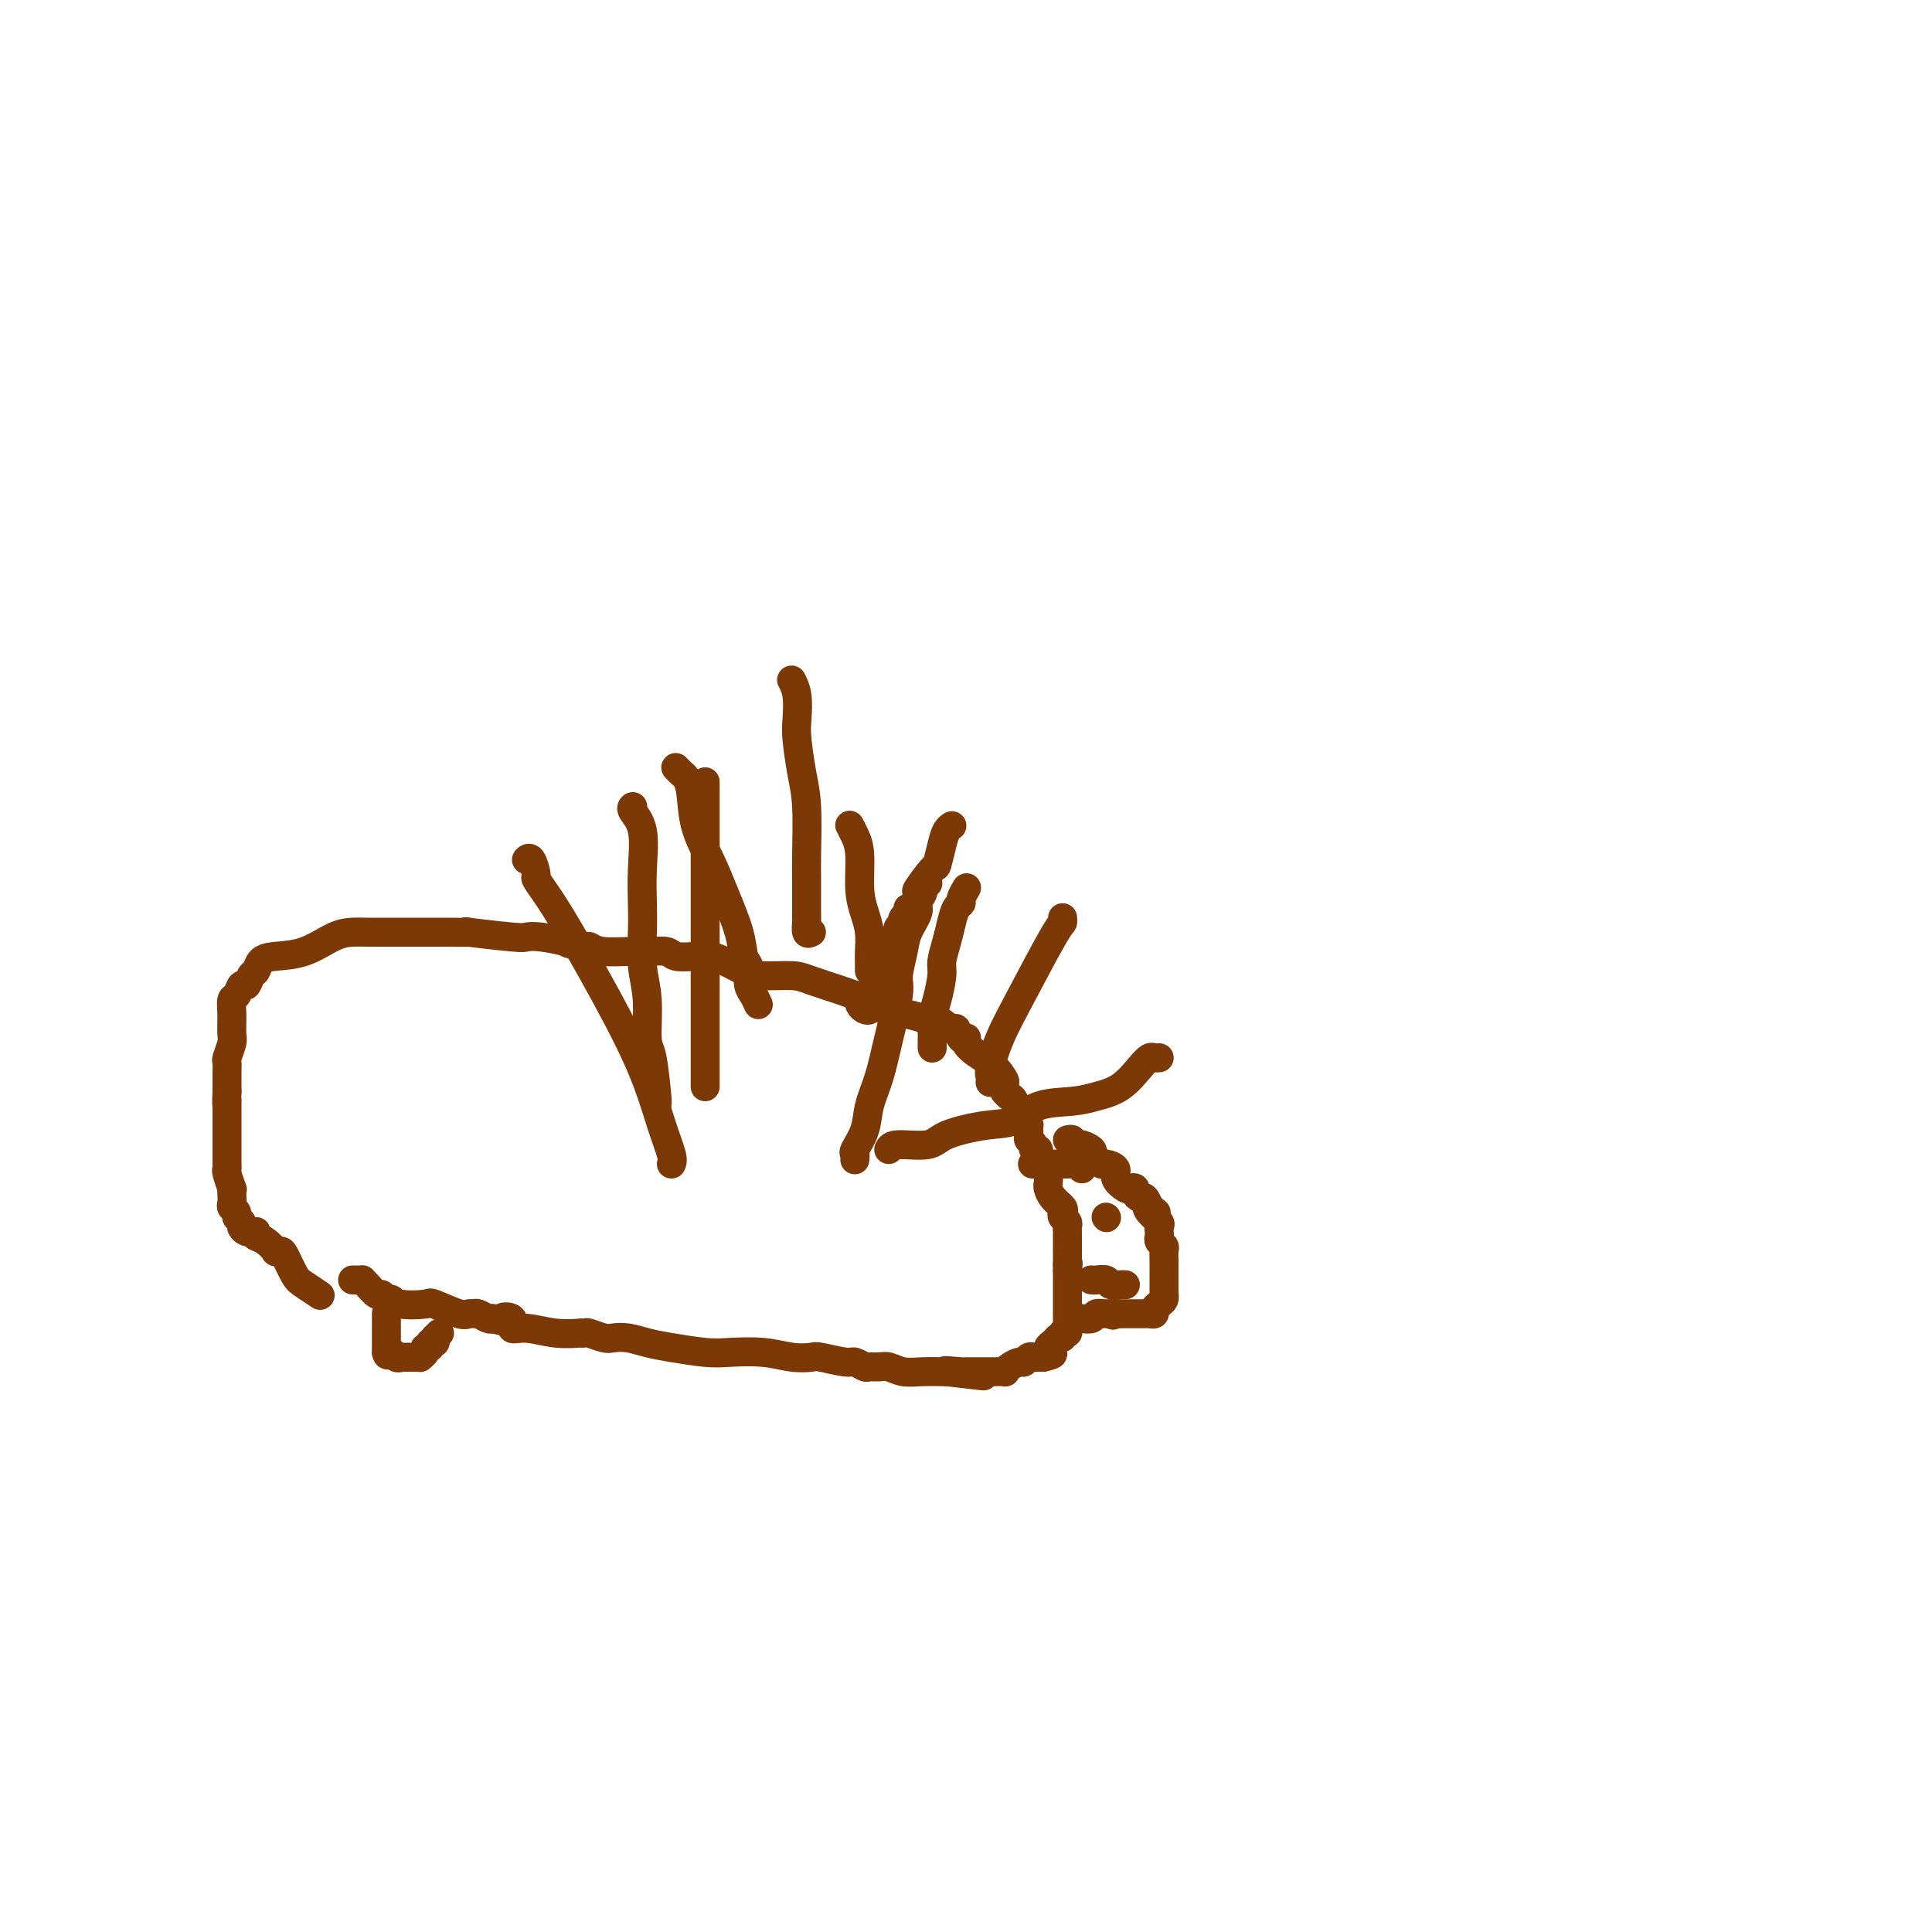 <svg viewBox='0 0 400 400' version='1.1' xmlns='http://www.w3.org/2000/svg' xmlns:xlink='http://www.w3.org/1999/xlink'><g fill='none' stroke='#7C3805' stroke-width='6' stroke-linecap='round' stroke-linejoin='round'><path d='M73,265c0.305,-0.004 0.610,-0.007 1,0c0.390,0.007 0.864,0.025 1,0c0.136,-0.025 -0.066,-0.094 0,0c0.066,0.094 0.399,0.350 1,1c0.601,0.650 1.470,1.695 2,2c0.530,0.305 0.720,-0.128 1,0c0.280,0.128 0.649,0.817 1,1c0.351,0.183 0.686,-0.140 1,0c0.314,0.140 0.609,0.741 2,1c1.391,0.259 3.879,0.175 5,0c1.121,-0.175 0.877,-0.440 2,0c1.123,0.440 3.614,1.586 5,2c1.386,0.414 1.667,0.097 2,0c0.333,-0.097 0.718,0.025 1,0c0.282,-0.025 0.461,-0.199 1,0c0.539,0.199 1.440,0.771 2,1c0.560,0.229 0.780,0.114 1,0'/><path d='M102,273c4.810,1.271 2.336,0.450 2,0c-0.336,-0.450 1.466,-0.527 2,0c0.534,0.527 -0.201,1.658 0,2c0.201,0.342 1.339,-0.104 3,0c1.661,0.104 3.844,0.759 6,1c2.156,0.241 4.286,0.068 5,0c0.714,-0.068 0.011,-0.032 0,0c-0.011,0.032 0.671,0.060 1,0c0.329,-0.060 0.306,-0.209 1,0c0.694,0.209 2.104,0.777 3,1c0.896,0.223 1.278,0.102 2,0c0.722,-0.102 1.782,-0.185 3,0c1.218,0.185 2.593,0.637 4,1c1.407,0.363 2.847,0.637 5,1c2.153,0.363 5.018,0.816 7,1c1.982,0.184 3.080,0.101 5,0c1.920,-0.101 4.661,-0.219 7,0c2.339,0.219 4.275,0.776 6,1c1.725,0.224 3.240,0.116 4,0c0.760,-0.116 0.766,-0.242 2,0c1.234,0.242 3.696,0.850 5,1c1.304,0.150 1.451,-0.157 2,0c0.549,0.157 1.500,0.778 2,1c0.500,0.222 0.548,0.045 1,0c0.452,-0.045 1.308,0.040 2,0c0.692,-0.040 1.218,-0.207 2,0c0.782,0.207 1.818,0.787 3,1c1.182,0.213 2.511,0.057 4,0c1.489,-0.057 3.140,-0.016 4,0c0.860,0.016 0.930,0.008 1,0'/><path d='M196,284c14.664,1.702 4.324,0.456 1,0c-3.324,-0.456 0.369,-0.122 2,0c1.631,0.122 1.201,0.033 1,0c-0.201,-0.033 -0.171,-0.009 0,0c0.171,0.009 0.484,0.002 1,0c0.516,-0.002 1.234,0.000 2,0c0.766,-0.000 1.580,-0.003 2,0c0.420,0.003 0.445,0.011 1,0c0.555,-0.011 1.640,-0.040 2,0c0.360,0.040 -0.006,0.151 0,0c0.006,-0.151 0.383,-0.562 1,-1c0.617,-0.438 1.475,-0.902 2,-1c0.525,-0.098 0.718,0.170 1,0c0.282,-0.170 0.653,-0.777 1,-1c0.347,-0.223 0.670,-0.060 1,0c0.330,0.060 0.666,0.017 1,0c0.334,-0.017 0.667,-0.009 1,0'/><path d='M216,281c3.317,-0.703 1.610,-0.962 1,-1c-0.610,-0.038 -0.122,0.144 0,0c0.122,-0.144 -0.121,-0.616 0,-1c0.121,-0.384 0.606,-0.681 1,-1c0.394,-0.319 0.697,-0.659 1,-1'/><path d='M219,277c0.707,-0.555 0.974,0.059 1,0c0.026,-0.059 -0.189,-0.789 0,-1c0.189,-0.211 0.783,0.097 1,0c0.217,-0.097 0.058,-0.600 0,-1c-0.058,-0.400 -0.016,-0.699 0,-1c0.016,-0.301 0.004,-0.604 0,-1c-0.004,-0.396 -0.001,-0.884 0,-1c0.001,-0.116 0.000,0.139 0,0c-0.000,-0.139 -0.000,-0.671 0,-1c0.000,-0.329 0.000,-0.455 0,-1c-0.000,-0.545 -0.000,-1.509 0,-2c0.000,-0.491 0.000,-0.510 0,-1c-0.000,-0.490 -0.000,-1.451 0,-2c0.000,-0.549 0.000,-0.686 0,-1c-0.000,-0.314 -0.000,-0.804 0,-1c0.000,-0.196 0.000,-0.098 0,0'/><path d='M221,263c0.309,-2.362 0.083,-1.267 0,-1c-0.083,0.267 -0.022,-0.296 0,-1c0.022,-0.704 0.006,-1.551 0,-2c-0.006,-0.449 -0.001,-0.502 0,-1c0.001,-0.498 -0.004,-1.443 0,-2c0.004,-0.557 0.015,-0.727 0,-1c-0.015,-0.273 -0.055,-0.650 0,-1c0.055,-0.350 0.204,-0.674 0,-1c-0.204,-0.326 -0.762,-0.655 -1,-1c-0.238,-0.345 -0.155,-0.708 0,-1c0.155,-0.292 0.382,-0.515 0,-1c-0.382,-0.485 -1.373,-1.233 -2,-2c-0.627,-0.767 -0.890,-1.552 -1,-2c-0.110,-0.448 -0.067,-0.559 0,-1c0.067,-0.441 0.157,-1.214 0,-2c-0.157,-0.786 -0.563,-1.587 -1,-2c-0.437,-0.413 -0.905,-0.440 -1,-1c-0.095,-0.560 0.185,-1.654 0,-2c-0.185,-0.346 -0.834,0.057 -1,0c-0.166,-0.057 0.153,-0.575 0,-1c-0.153,-0.425 -0.776,-0.758 -1,-1c-0.224,-0.242 -0.049,-0.391 0,-1c0.049,-0.609 -0.028,-1.676 0,-2c0.028,-0.324 0.162,0.096 0,0c-0.162,-0.096 -0.621,-0.708 -1,-1c-0.379,-0.292 -0.679,-0.264 -1,-1c-0.321,-0.736 -0.663,-2.237 -1,-3c-0.337,-0.763 -0.668,-0.790 -1,-1c-0.332,-0.210 -0.666,-0.605 -1,-1'/><path d='M208,226c-1.791,-4.025 -0.270,-2.087 0,-2c0.270,0.087 -0.712,-1.676 -2,-3c-1.288,-1.324 -2.884,-2.209 -4,-3c-1.116,-0.791 -1.753,-1.488 -2,-2c-0.247,-0.512 -0.106,-0.839 0,-1c0.106,-0.161 0.176,-0.156 0,0c-0.176,0.156 -0.598,0.463 -1,0c-0.402,-0.463 -0.784,-1.697 -1,-2c-0.216,-0.303 -0.267,0.323 -1,0c-0.733,-0.323 -2.149,-1.596 -3,-2c-0.851,-0.404 -1.138,0.060 -2,0c-0.862,-0.060 -2.300,-0.645 -4,-1c-1.700,-0.355 -3.663,-0.480 -5,-1c-1.337,-0.520 -2.049,-1.436 -3,-2c-0.951,-0.564 -2.141,-0.778 -3,-1c-0.859,-0.222 -1.387,-0.454 -3,-1c-1.613,-0.546 -4.312,-1.407 -6,-2c-1.688,-0.593 -2.367,-0.919 -4,-1c-1.633,-0.081 -4.221,0.083 -6,0c-1.779,-0.083 -2.750,-0.414 -4,-1c-1.250,-0.586 -2.780,-1.429 -4,-2c-1.220,-0.571 -2.129,-0.871 -3,-1c-0.871,-0.129 -1.704,-0.087 -3,0c-1.296,0.087 -3.053,0.220 -4,0c-0.947,-0.220 -1.082,-0.794 -2,-1c-0.918,-0.206 -2.617,-0.045 -4,0c-1.383,0.045 -2.449,-0.026 -4,0c-1.551,0.026 -3.586,0.150 -5,0c-1.414,-0.150 -2.207,-0.575 -3,-1'/><path d='M122,196c-4.743,-0.476 -4.101,-0.667 -5,-1c-0.899,-0.333 -3.340,-0.807 -5,-1c-1.660,-0.193 -2.540,-0.104 -3,0c-0.460,0.104 -0.499,0.224 -3,0c-2.501,-0.224 -7.462,-0.792 -9,-1c-1.538,-0.208 0.348,-0.056 0,0c-0.348,0.056 -2.929,0.015 -4,0c-1.071,-0.015 -0.632,-0.004 -2,0c-1.368,0.004 -4.543,0.001 -6,0c-1.457,-0.001 -1.196,0.001 -2,0c-0.804,-0.001 -2.674,-0.004 -4,0c-1.326,0.004 -2.109,0.015 -3,0c-0.891,-0.015 -1.892,-0.055 -3,0c-1.108,0.055 -2.324,0.204 -4,1c-1.676,0.796 -3.811,2.239 -6,3c-2.189,0.761 -4.432,0.839 -6,1c-1.568,0.161 -2.462,0.405 -3,1c-0.538,0.595 -0.721,1.539 -1,2c-0.279,0.461 -0.653,0.437 -1,1c-0.347,0.563 -0.667,1.714 -1,2c-0.333,0.286 -0.678,-0.291 -1,0c-0.322,0.291 -0.621,1.452 -1,2c-0.379,0.548 -0.837,0.483 -1,1c-0.163,0.517 -0.030,1.615 0,3c0.030,1.385 -0.045,3.055 0,4c0.045,0.945 0.208,1.164 0,2c-0.208,0.836 -0.788,2.290 -1,3c-0.212,0.710 -0.057,0.675 0,1c0.057,0.325 0.015,1.011 0,2c-0.015,0.989 -0.004,2.283 0,3c0.004,0.717 0.002,0.859 0,1'/><path d='M47,226c-0.155,3.405 -0.041,2.417 0,2c0.041,-0.417 0.011,-0.262 0,0c-0.011,0.262 -0.003,0.629 0,1c0.003,0.371 0.001,0.744 0,1c-0.001,0.256 -0.000,0.396 0,1c0.000,0.604 0.000,1.671 0,2c-0.000,0.329 -0.000,-0.081 0,0c0.000,0.081 -0.000,0.652 0,1c0.000,0.348 0.000,0.475 0,1c-0.000,0.525 -0.000,1.450 0,2c0.000,0.550 0.000,0.725 0,1c-0.000,0.275 -0.001,0.649 0,1c0.001,0.351 0.004,0.680 0,1c-0.004,0.320 -0.015,0.631 0,1c0.015,0.369 0.057,0.794 0,1c-0.057,0.206 -0.211,0.191 0,1c0.211,0.809 0.788,2.440 1,3c0.212,0.560 0.061,0.048 0,0c-0.061,-0.048 -0.031,0.368 0,1c0.031,0.632 0.065,1.479 0,2c-0.065,0.521 -0.228,0.717 0,1c0.228,0.283 0.849,0.654 1,1c0.151,0.346 -0.166,0.667 0,1c0.166,0.333 0.814,0.678 1,1c0.186,0.322 -0.091,0.622 0,1c0.091,0.378 0.550,0.833 1,1c0.450,0.167 0.890,0.045 1,0c0.110,-0.045 -0.112,-0.013 0,0c0.112,0.013 0.556,0.006 1,0'/><path d='M53,255c0.686,1.127 -0.100,0.943 0,1c0.100,0.057 1.087,0.355 2,1c0.913,0.645 1.754,1.636 2,2c0.246,0.364 -0.101,0.099 0,0c0.101,-0.099 0.651,-0.033 1,0c0.349,0.033 0.496,0.033 1,1c0.504,0.967 1.364,2.900 2,4c0.636,1.100 1.047,1.367 2,2c0.953,0.633 2.449,1.632 3,2c0.551,0.368 0.157,0.105 0,0c-0.157,-0.105 -0.079,-0.053 0,0'/><path d='M221,236c0.454,-0.114 0.908,-0.227 1,0c0.092,0.227 -0.178,0.796 0,1c0.178,0.204 0.804,0.043 1,0c0.196,-0.043 -0.039,0.031 0,0c0.039,-0.031 0.353,-0.167 1,0c0.647,0.167 1.627,0.637 2,1c0.373,0.363 0.140,0.618 0,1c-0.140,0.382 -0.187,0.889 0,1c0.187,0.111 0.609,-0.175 1,0c0.391,0.175 0.753,0.811 1,1c0.247,0.189 0.381,-0.068 1,0c0.619,0.068 1.725,0.462 2,1c0.275,0.538 -0.281,1.218 0,2c0.281,0.782 1.399,1.664 2,2c0.601,0.336 0.686,0.127 1,0c0.314,-0.127 0.858,-0.172 1,0c0.142,0.172 -0.116,0.562 0,1c0.116,0.438 0.608,0.926 1,1c0.392,0.074 0.683,-0.264 1,0c0.317,0.264 0.658,1.132 1,2'/><path d='M238,250c2.662,2.134 0.818,0.470 0,0c-0.818,-0.470 -0.611,0.255 0,1c0.611,0.745 1.627,1.509 2,2c0.373,0.491 0.104,0.709 0,1c-0.104,0.291 -0.042,0.654 0,1c0.042,0.346 0.064,0.674 0,1c-0.064,0.326 -0.213,0.651 0,1c0.213,0.349 0.789,0.724 1,1c0.211,0.276 0.056,0.455 0,1c-0.056,0.545 -0.015,1.455 0,2c0.015,0.545 0.004,0.723 0,1c-0.004,0.277 -0.001,0.651 0,1c0.001,0.349 0.000,0.672 0,1c-0.000,0.328 -0.000,0.662 0,1c0.000,0.338 0.001,0.682 0,1c-0.001,0.318 -0.003,0.610 0,1c0.003,0.390 0.011,0.878 0,1c-0.011,0.122 -0.040,-0.121 0,0c0.040,0.121 0.151,0.607 0,1c-0.151,0.393 -0.564,0.694 -1,1c-0.436,0.306 -0.895,0.618 -1,1c-0.105,0.382 0.145,0.834 0,1c-0.145,0.166 -0.686,0.044 -1,0c-0.314,-0.044 -0.402,-0.012 -1,0c-0.598,0.012 -1.707,0.003 -2,0c-0.293,-0.003 0.229,-0.001 0,0c-0.229,0.001 -1.208,0.000 -2,0c-0.792,-0.000 -1.396,-0.000 -2,0'/><path d='M231,272c-1.456,0.614 -0.095,0.151 0,0c0.095,-0.151 -1.074,0.012 -2,0c-0.926,-0.012 -1.607,-0.199 -2,0c-0.393,0.199 -0.497,0.785 -1,1c-0.503,0.215 -1.405,0.058 -2,0c-0.595,-0.058 -0.884,-0.017 -1,0c-0.116,0.017 -0.058,0.008 0,0'/><path d='M224,242c0.242,-0.423 0.485,-0.845 0,-1c-0.485,-0.155 -1.697,-0.041 -3,0c-1.303,0.041 -2.697,0.011 -4,0c-1.303,-0.011 -2.515,-0.003 -3,0c-0.485,0.003 -0.242,0.002 0,0'/><path d='M205,224c-0.011,0.091 -0.023,0.182 0,0c0.023,-0.182 0.079,-0.638 0,-1c-0.079,-0.362 -0.294,-0.632 0,-2c0.294,-1.368 1.098,-3.834 2,-6c0.902,-2.166 1.902,-4.031 4,-8c2.098,-3.969 5.294,-10.043 7,-13c1.706,-2.957 1.921,-2.796 2,-3c0.079,-0.204 0.023,-0.773 0,-1c-0.023,-0.227 -0.011,-0.114 0,0'/><path d='M180,201c-0.002,-0.344 -0.003,-0.689 0,-1c0.003,-0.311 0.011,-0.590 0,-1c-0.011,-0.410 -0.041,-0.952 0,-2c0.041,-1.048 0.152,-2.602 0,-4c-0.152,-1.398 -0.566,-2.641 -1,-4c-0.434,-1.359 -0.887,-2.833 -1,-5c-0.113,-2.167 0.113,-5.025 0,-7c-0.113,-1.975 -0.566,-3.065 -1,-4c-0.434,-0.935 -0.847,-1.713 -1,-2c-0.153,-0.287 -0.044,-0.082 0,0c0.044,0.082 0.022,0.041 0,0'/><path d='M178,207c-0.081,0.317 -0.163,0.634 0,1c0.163,0.366 0.569,0.782 1,1c0.431,0.218 0.885,0.239 1,0c0.115,-0.239 -0.110,-0.739 0,-1c0.110,-0.261 0.554,-0.285 1,-1c0.446,-0.715 0.894,-2.122 1,-3c0.106,-0.878 -0.130,-1.228 0,-2c0.130,-0.772 0.627,-1.968 1,-3c0.373,-1.032 0.622,-1.901 1,-2c0.378,-0.099 0.885,0.572 1,0c0.115,-0.572 -0.163,-2.388 0,-3c0.163,-0.612 0.765,-0.020 1,0c0.235,0.020 0.102,-0.533 0,-1c-0.102,-0.467 -0.172,-0.848 0,-1c0.172,-0.152 0.586,-0.076 1,0'/><path d='M187,192c1.100,-2.807 0.350,-1.323 0,-1c-0.350,0.323 -0.299,-0.513 0,-1c0.299,-0.487 0.848,-0.624 1,-1c0.152,-0.376 -0.092,-0.991 0,-1c0.092,-0.009 0.521,0.589 1,0c0.479,-0.589 1.007,-2.366 1,-3c-0.007,-0.634 -0.549,-0.124 0,-1c0.549,-0.876 2.189,-3.139 3,-4c0.811,-0.861 0.792,-0.322 1,-1c0.208,-0.678 0.644,-2.574 1,-4c0.356,-1.426 0.631,-2.382 1,-3c0.369,-0.618 0.830,-0.897 1,-1c0.170,-0.103 0.049,-0.029 0,0c-0.049,0.029 -0.024,0.015 0,0'/><path d='M193,217c0.002,-0.321 0.003,-0.643 0,-1c-0.003,-0.357 -0.011,-0.750 0,-1c0.011,-0.250 0.041,-0.359 0,-1c-0.041,-0.641 -0.152,-1.816 0,-3c0.152,-1.184 0.565,-2.378 1,-4c0.435,-1.622 0.890,-3.671 1,-5c0.110,-1.329 -0.124,-1.939 0,-3c0.124,-1.061 0.607,-2.573 1,-4c0.393,-1.427 0.698,-2.768 1,-4c0.302,-1.232 0.603,-2.355 1,-3c0.397,-0.645 0.890,-0.812 1,-1c0.110,-0.188 -0.163,-0.397 0,-1c0.163,-0.603 0.761,-1.601 1,-2c0.239,-0.399 0.120,-0.200 0,0'/><path d='M177,240c-0.015,0.107 -0.030,0.214 0,0c0.030,-0.214 0.105,-0.750 0,-1c-0.105,-0.250 -0.391,-0.215 0,-1c0.391,-0.785 1.457,-2.392 2,-4c0.543,-1.608 0.561,-3.219 1,-5c0.439,-1.781 1.298,-3.733 2,-6c0.702,-2.267 1.248,-4.850 2,-8c0.752,-3.150 1.712,-6.868 2,-9c0.288,-2.132 -0.096,-2.678 0,-4c0.096,-1.322 0.670,-3.418 1,-5c0.330,-1.582 0.414,-2.648 1,-4c0.586,-1.352 1.673,-2.988 2,-4c0.327,-1.012 -0.105,-1.399 0,-2c0.105,-0.601 0.746,-1.415 1,-2c0.254,-0.585 0.120,-0.940 0,-1c-0.120,-0.060 -0.224,0.176 0,0c0.224,-0.176 0.778,-0.765 1,-1c0.222,-0.235 0.111,-0.118 0,0'/><path d='M184,238c0.233,-0.468 0.466,-0.935 2,-1c1.534,-0.065 4.367,0.273 6,0c1.633,-0.273 2.064,-1.158 4,-2c1.936,-0.842 5.377,-1.640 8,-2c2.623,-0.360 4.427,-0.283 6,-1c1.573,-0.717 2.914,-2.230 5,-3c2.086,-0.770 4.916,-0.799 7,-1c2.084,-0.201 3.423,-0.576 5,-1c1.577,-0.424 3.393,-0.898 5,-2c1.607,-1.102 3.005,-2.831 4,-4c0.995,-1.169 1.586,-1.777 2,-2c0.414,-0.223 0.650,-0.060 1,0c0.350,0.060 0.814,0.017 1,0c0.186,-0.017 0.093,-0.009 0,0'/><path d='M229,252c0.000,0.000 0.100,0.100 0.1,0.1'/><path d='M226,265c-0.057,-0.008 -0.114,-0.016 0,0c0.114,0.016 0.398,0.057 1,0c0.602,-0.057 1.520,-0.211 2,0c0.480,0.211 0.520,0.789 1,1c0.480,0.211 1.398,0.057 2,0c0.602,-0.057 0.886,-0.016 1,0c0.114,0.016 0.057,0.008 0,0'/><path d='M168,193c-0.423,0.222 -0.845,0.443 -1,0c-0.155,-0.443 -0.042,-1.551 0,-2c0.042,-0.449 0.012,-0.240 0,-1c-0.012,-0.760 -0.006,-2.489 0,-4c0.006,-1.511 0.012,-2.803 0,-4c-0.012,-1.197 -0.042,-2.300 0,-5c0.042,-2.700 0.156,-6.998 0,-10c-0.156,-3.002 -0.581,-4.707 -1,-7c-0.419,-2.293 -0.830,-5.175 -1,-7c-0.170,-1.825 -0.097,-2.592 0,-4c0.097,-1.408 0.218,-3.456 0,-5c-0.218,-1.544 -0.777,-2.584 -1,-3c-0.223,-0.416 -0.112,-0.208 0,0'/><path d='M157,208c-0.309,-0.683 -0.618,-1.366 -1,-2c-0.382,-0.634 -0.838,-1.218 -1,-2c-0.162,-0.782 -0.031,-1.763 0,-2c0.031,-0.237 -0.039,0.270 0,0c0.039,-0.270 0.188,-1.315 0,-2c-0.188,-0.685 -0.712,-1.009 -1,-2c-0.288,-0.991 -0.339,-2.650 -1,-5c-0.661,-2.350 -1.931,-5.393 -3,-8c-1.069,-2.607 -1.935,-4.778 -3,-7c-1.065,-2.222 -2.327,-4.494 -3,-7c-0.673,-2.506 -0.755,-5.246 -1,-7c-0.245,-1.754 -0.653,-2.522 -1,-3c-0.347,-0.478 -0.632,-0.667 -1,-1c-0.368,-0.333 -0.819,-0.809 -1,-1c-0.181,-0.191 -0.090,-0.095 0,0'/><path d='M139,241c0.165,-0.368 0.330,-0.736 0,-2c-0.330,-1.264 -1.155,-3.422 -2,-6c-0.845,-2.578 -1.708,-5.574 -3,-9c-1.292,-3.426 -3.011,-7.283 -6,-13c-2.989,-5.717 -7.249,-13.294 -10,-18c-2.751,-4.706 -3.995,-6.539 -5,-8c-1.005,-1.461 -1.772,-2.549 -2,-3c-0.228,-0.451 0.083,-0.265 0,-1c-0.083,-0.735 -0.561,-2.390 -1,-3c-0.439,-0.610 -0.840,-0.174 -1,0c-0.160,0.174 -0.080,0.087 0,0'/><path d='M146,225c0.000,-0.404 0.000,-0.808 0,-1c0.000,-0.192 0.000,-0.171 0,-1c0.000,-0.829 0.000,-2.508 0,-5c-0.000,-2.492 -0.000,-5.797 0,-9c0.000,-3.203 0.000,-6.303 0,-9c0.000,-2.697 -0.000,-4.989 0,-8c0.000,-3.011 0.000,-6.740 0,-10c0.000,-3.260 0.000,-6.050 0,-9c0.000,-2.950 0.000,-6.059 0,-8c0.000,-1.941 0.000,-2.715 0,-3c0.000,-0.285 0.000,-0.081 0,0c0.000,0.081 0.000,0.041 0,0'/><path d='M136,229c-0.022,-0.534 -0.043,-1.068 0,-1c0.043,0.068 0.151,0.737 0,-1c-0.151,-1.737 -0.562,-5.881 -1,-8c-0.438,-2.119 -0.902,-2.214 -1,-4c-0.098,-1.786 0.169,-5.265 0,-8c-0.169,-2.735 -0.775,-4.727 -1,-7c-0.225,-2.273 -0.068,-4.826 0,-7c0.068,-2.174 0.046,-3.970 0,-6c-0.046,-2.030 -0.117,-4.295 0,-7c0.117,-2.705 0.423,-5.849 0,-8c-0.423,-2.151 -1.575,-3.310 -2,-4c-0.425,-0.690 -0.121,-0.911 0,-1c0.121,-0.089 0.061,-0.044 0,0'/><path d='M80,272c0.000,-0.089 0.000,-0.179 0,0c0.000,0.179 0.000,0.625 0,1c0.000,0.375 0.000,0.678 0,1c0.000,0.322 0.000,0.664 0,1c0.000,0.336 0.000,0.667 0,1c0.000,0.333 0.000,0.666 0,1c0.000,0.334 0.000,0.667 0,1c0.000,0.333 0.000,0.667 0,1c0.000,0.333 0.000,0.667 0,1'/><path d='M80,280c0.183,1.177 0.640,0.119 1,0c0.360,-0.119 0.621,0.700 1,1c0.379,0.300 0.875,0.080 1,0c0.125,-0.080 -0.120,-0.022 0,0c0.120,0.022 0.605,0.007 1,0c0.395,-0.007 0.698,-0.004 1,0c0.302,0.004 0.602,0.011 1,0c0.398,-0.011 0.895,-0.040 1,0c0.105,0.040 -0.183,0.150 0,0c0.183,-0.150 0.837,-0.561 1,-1c0.163,-0.439 -0.166,-0.905 0,-1c0.166,-0.095 0.828,0.181 1,0c0.172,-0.181 -0.146,-0.818 0,-1c0.146,-0.182 0.756,0.091 1,0c0.244,-0.091 0.122,-0.545 0,-1'/><path d='M90,277c0.845,-0.845 0.958,-0.958 1,-1c0.042,-0.042 0.012,-0.012 0,0c-0.012,0.012 -0.006,0.006 0,0'/></g>
</svg>